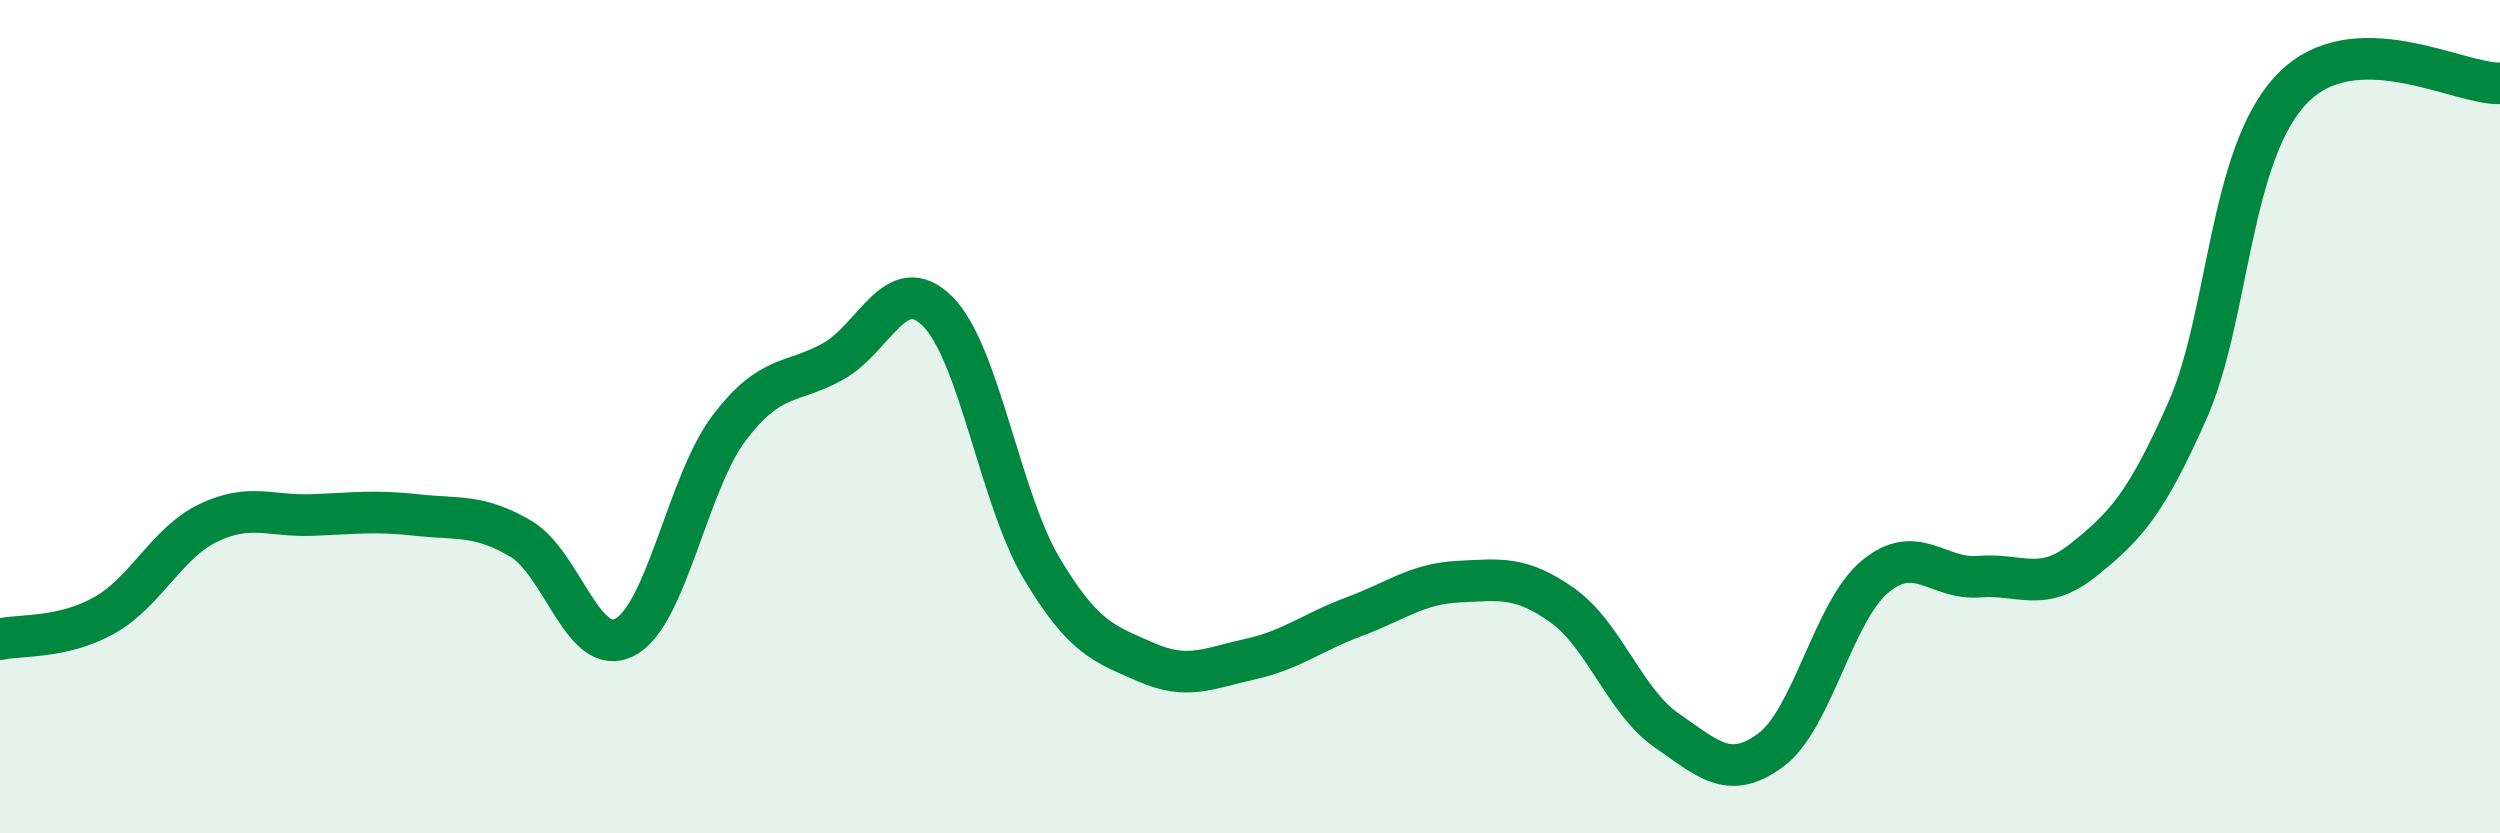 
    <svg width="60" height="20" viewBox="0 0 60 20" xmlns="http://www.w3.org/2000/svg">
      <path
        d="M 0,15.34 C 0.5,15.23 1.5,15.33 2.5,14.77 C 3.5,14.21 4,13.03 5,12.55 C 6,12.07 6.5,12.4 7.5,12.36 C 8.5,12.32 9,12.25 10,12.36 C 11,12.47 11.5,12.34 12.5,12.93 C 13.5,13.52 14,15.82 15,15.29 C 16,14.76 16.5,11.59 17.5,10.27 C 18.5,8.95 19,9.23 20,8.67 C 21,8.11 21.5,6.48 22.5,7.47 C 23.5,8.46 24,11.96 25,13.64 C 26,15.32 26.5,15.45 27.5,15.89 C 28.5,16.33 29,16.04 30,15.82 C 31,15.6 31.5,15.17 32.5,14.8 C 33.5,14.43 34,14.01 35,13.96 C 36,13.91 36.5,13.82 37.5,14.53 C 38.5,15.24 39,16.84 40,17.53 C 41,18.22 41.5,18.74 42.5,18 C 43.5,17.26 44,14.67 45,13.84 C 46,13.01 46.5,13.92 47.5,13.84 C 48.5,13.76 49,14.24 50,13.44 C 51,12.64 51.5,12.11 52.5,9.85 C 53.5,7.59 53.5,3.71 55,2.14 C 56.5,0.57 59,2.03 60,2L60 20L0 20Z"
        fill="#008740"
        opacity="0.1"
        stroke-linecap="round"
        stroke-linejoin="round"
      />
      <path
        d="M 0,15.34 C 0.5,15.23 1.5,15.33 2.5,14.77 C 3.5,14.21 4,13.03 5,12.55 C 6,12.07 6.5,12.4 7.5,12.36 C 8.5,12.32 9,12.25 10,12.36 C 11,12.47 11.5,12.34 12.5,12.93 C 13.5,13.52 14,15.82 15,15.29 C 16,14.76 16.5,11.59 17.5,10.27 C 18.5,8.95 19,9.23 20,8.67 C 21,8.11 21.5,6.48 22.5,7.47 C 23.5,8.46 24,11.96 25,13.64 C 26,15.32 26.5,15.45 27.5,15.89 C 28.5,16.33 29,16.04 30,15.82 C 31,15.6 31.5,15.17 32.5,14.8 C 33.5,14.43 34,14.01 35,13.96 C 36,13.91 36.5,13.82 37.5,14.53 C 38.5,15.24 39,16.84 40,17.53 C 41,18.22 41.5,18.74 42.5,18 C 43.5,17.26 44,14.67 45,13.84 C 46,13.01 46.5,13.92 47.5,13.84 C 48.5,13.76 49,14.24 50,13.44 C 51,12.64 51.5,12.11 52.5,9.85 C 53.5,7.59 53.5,3.71 55,2.14 C 56.5,0.57 59,2.03 60,2"
        stroke="#008740"
        stroke-width="1"
        fill="none"
        stroke-linecap="round"
        stroke-linejoin="round"
      />
    </svg>
  